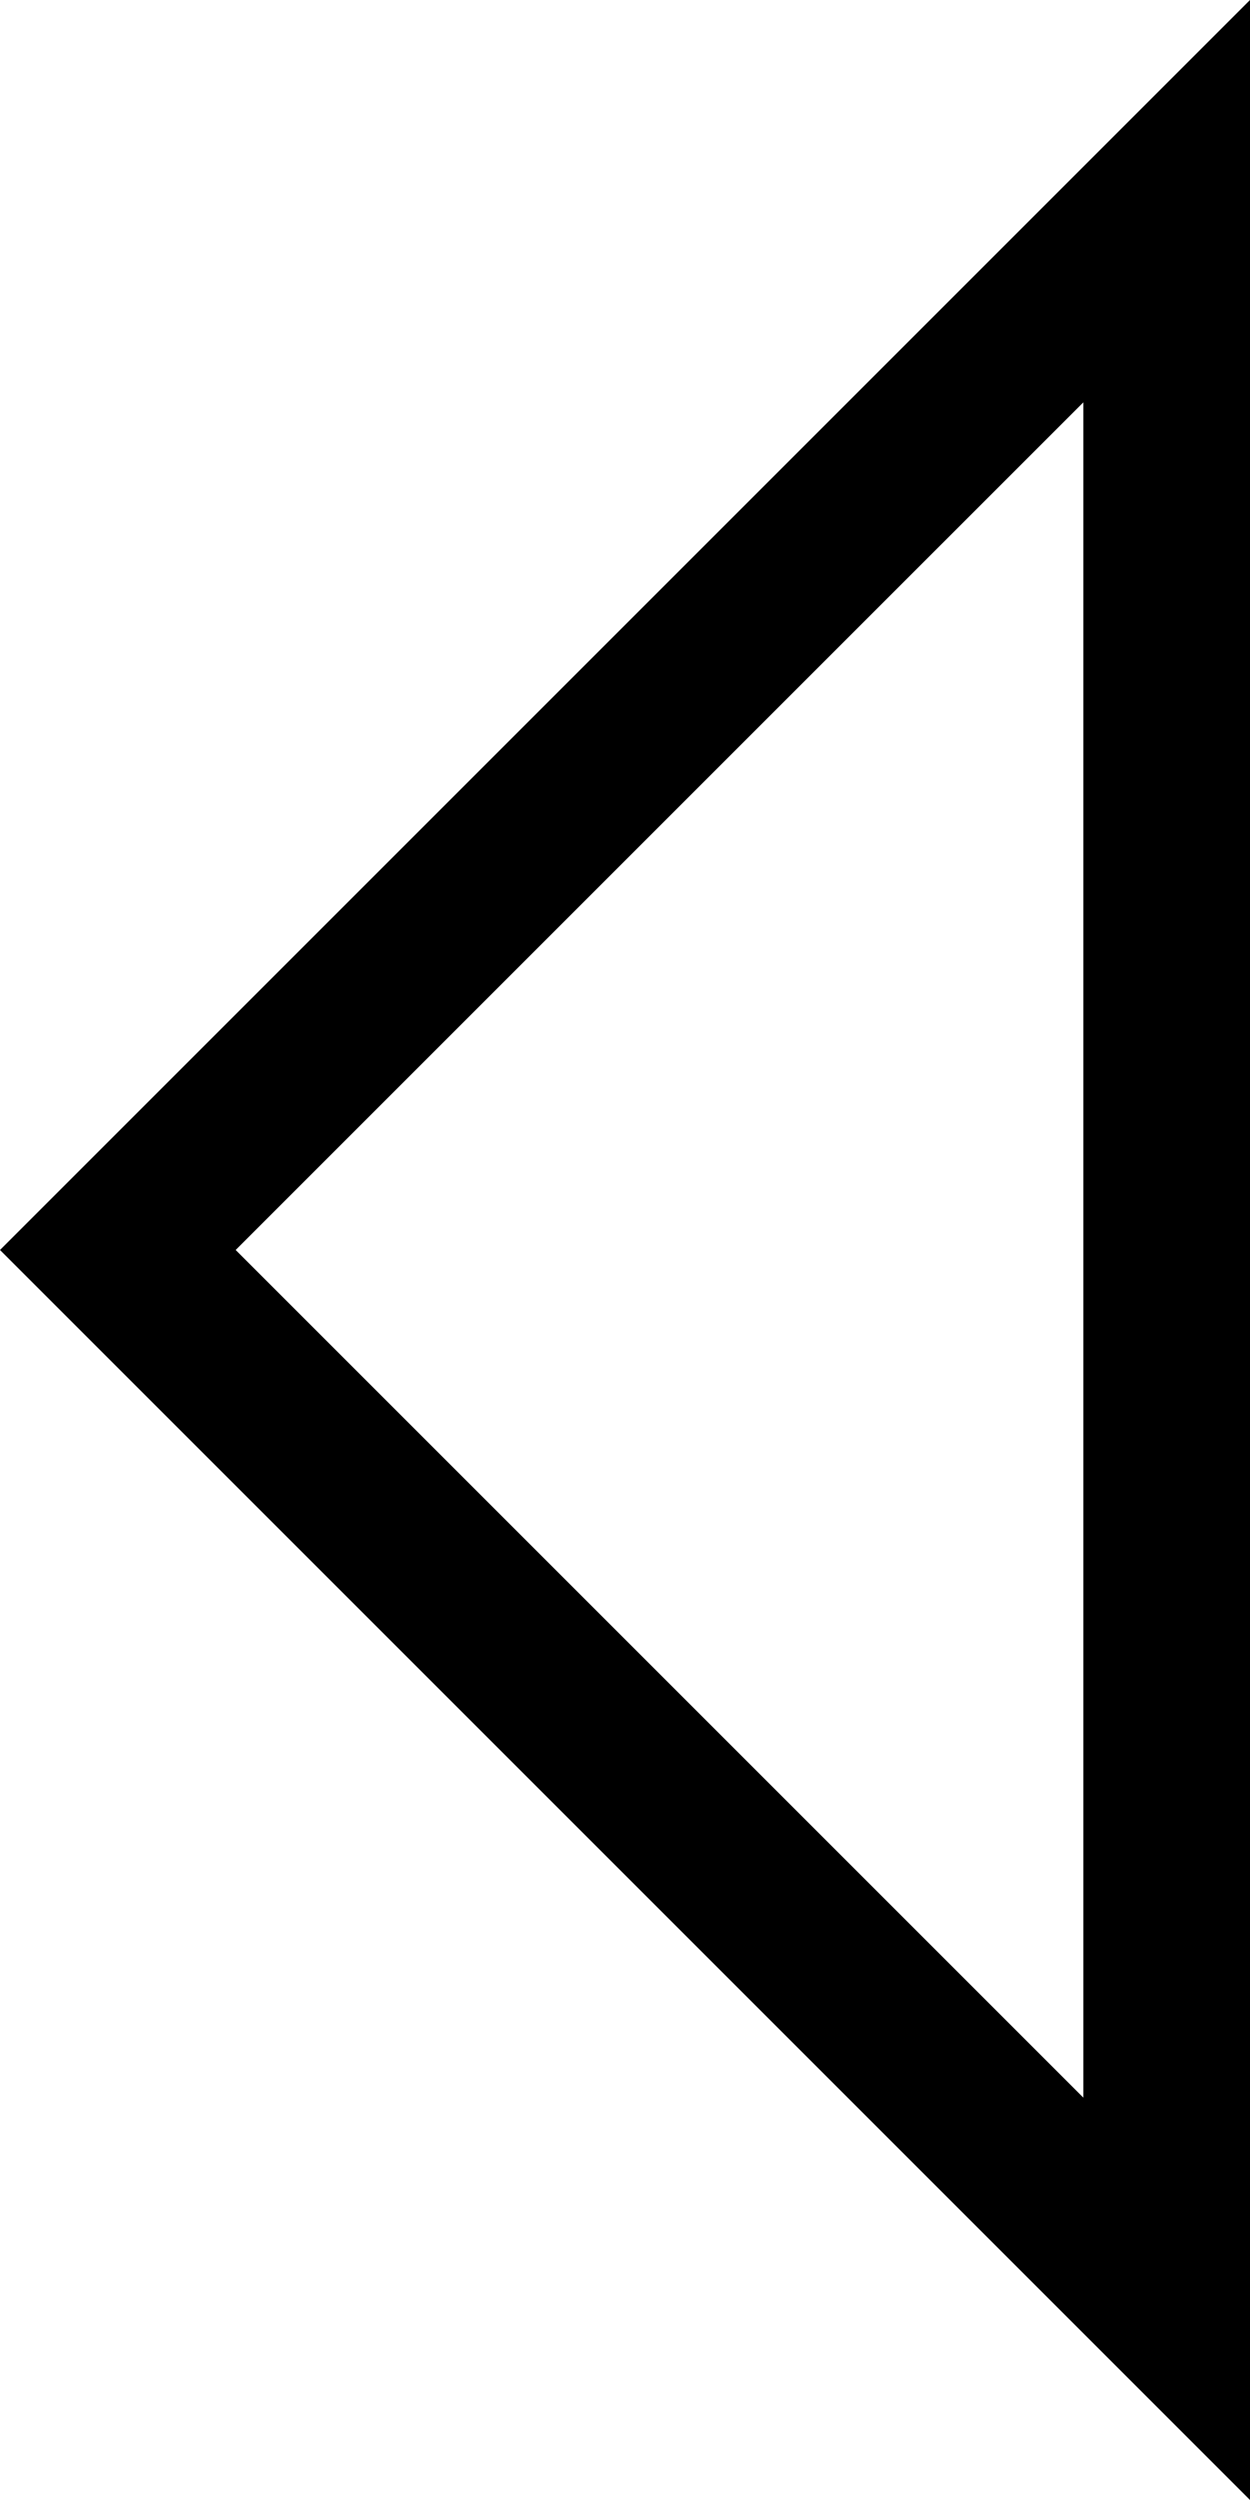 <?xml version="1.0" encoding="utf-8"?>
<!-- Generator: Adobe Illustrator 24.3.0, SVG Export Plug-In . SVG Version: 6.00 Build 0)  -->
<svg version="1.1" id="レイヤー_1" xmlns="http://www.w3.org/2000/svg" xmlns:xlink="http://www.w3.org/1999/xlink" x="0px"
	 y="0px" viewBox="0 0 15 30" style="enable-background:new 0 0 15 30;" xml:space="preserve">
<path d="M13,2L0,15l13,13l2,2v-2.828V2.828V0L13,2z M13,25.172L2.828,15L13,4.828V25.172z"/>
</svg>

